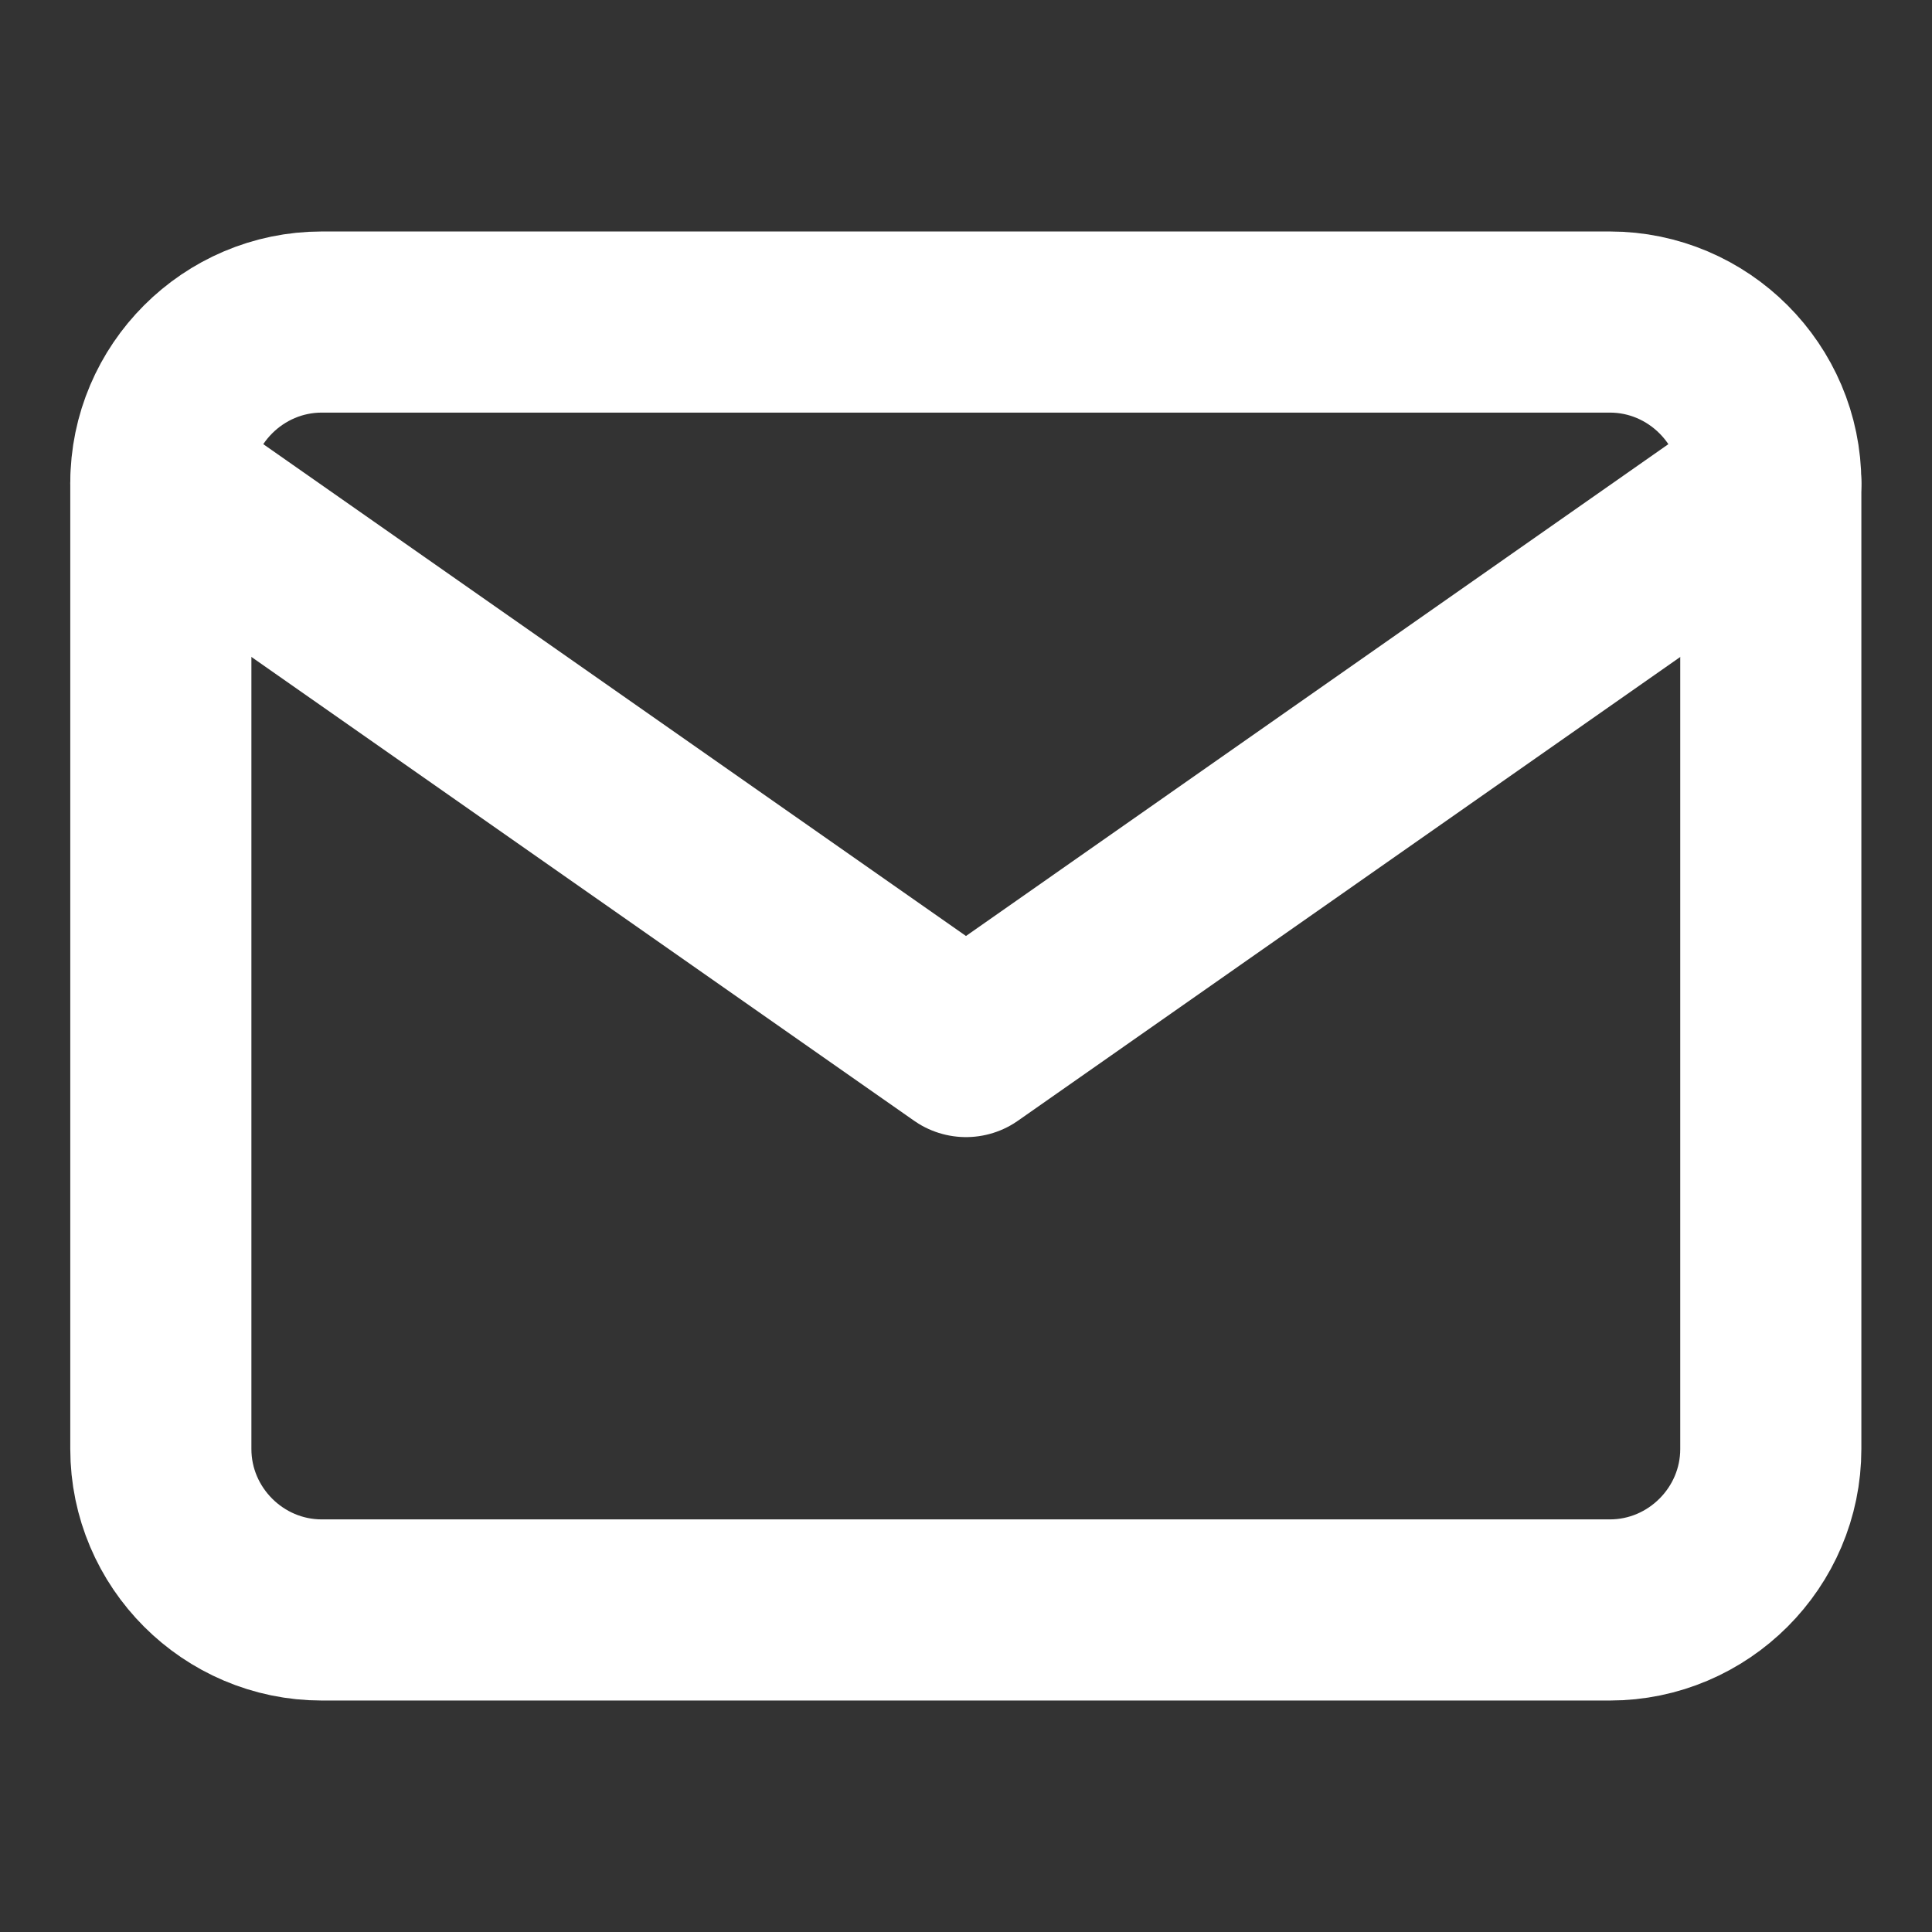 <svg width="16" height="16" viewBox="0 0 16 16" fill="none" xmlns="http://www.w3.org/2000/svg"><rect x="0" y="0" width="16" height="16" fill="#333333" stroke="none"/><g clip-path="url(#clip0_3230_10866)" stroke="#fff" stroke-width="1.5" stroke-linecap="round" stroke-linejoin="round"><path d="M2.665 2.667h10.667c.733 0 1.333.6 1.333 1.333v8c0 .733-.6 1.333-1.333 1.333H2.665c-.733 0-1.333-.6-1.333-1.333V4c0-.733.6-1.333 1.333-1.333z"/><path d="M14.665 4L8 8.667 1.332 4"/></g><defs><clipPath id="clip0_3230_10866"><path fill="#fff" transform="translate(-.002)" d="M0 0h16v16H0z"/></clipPath></defs></svg>